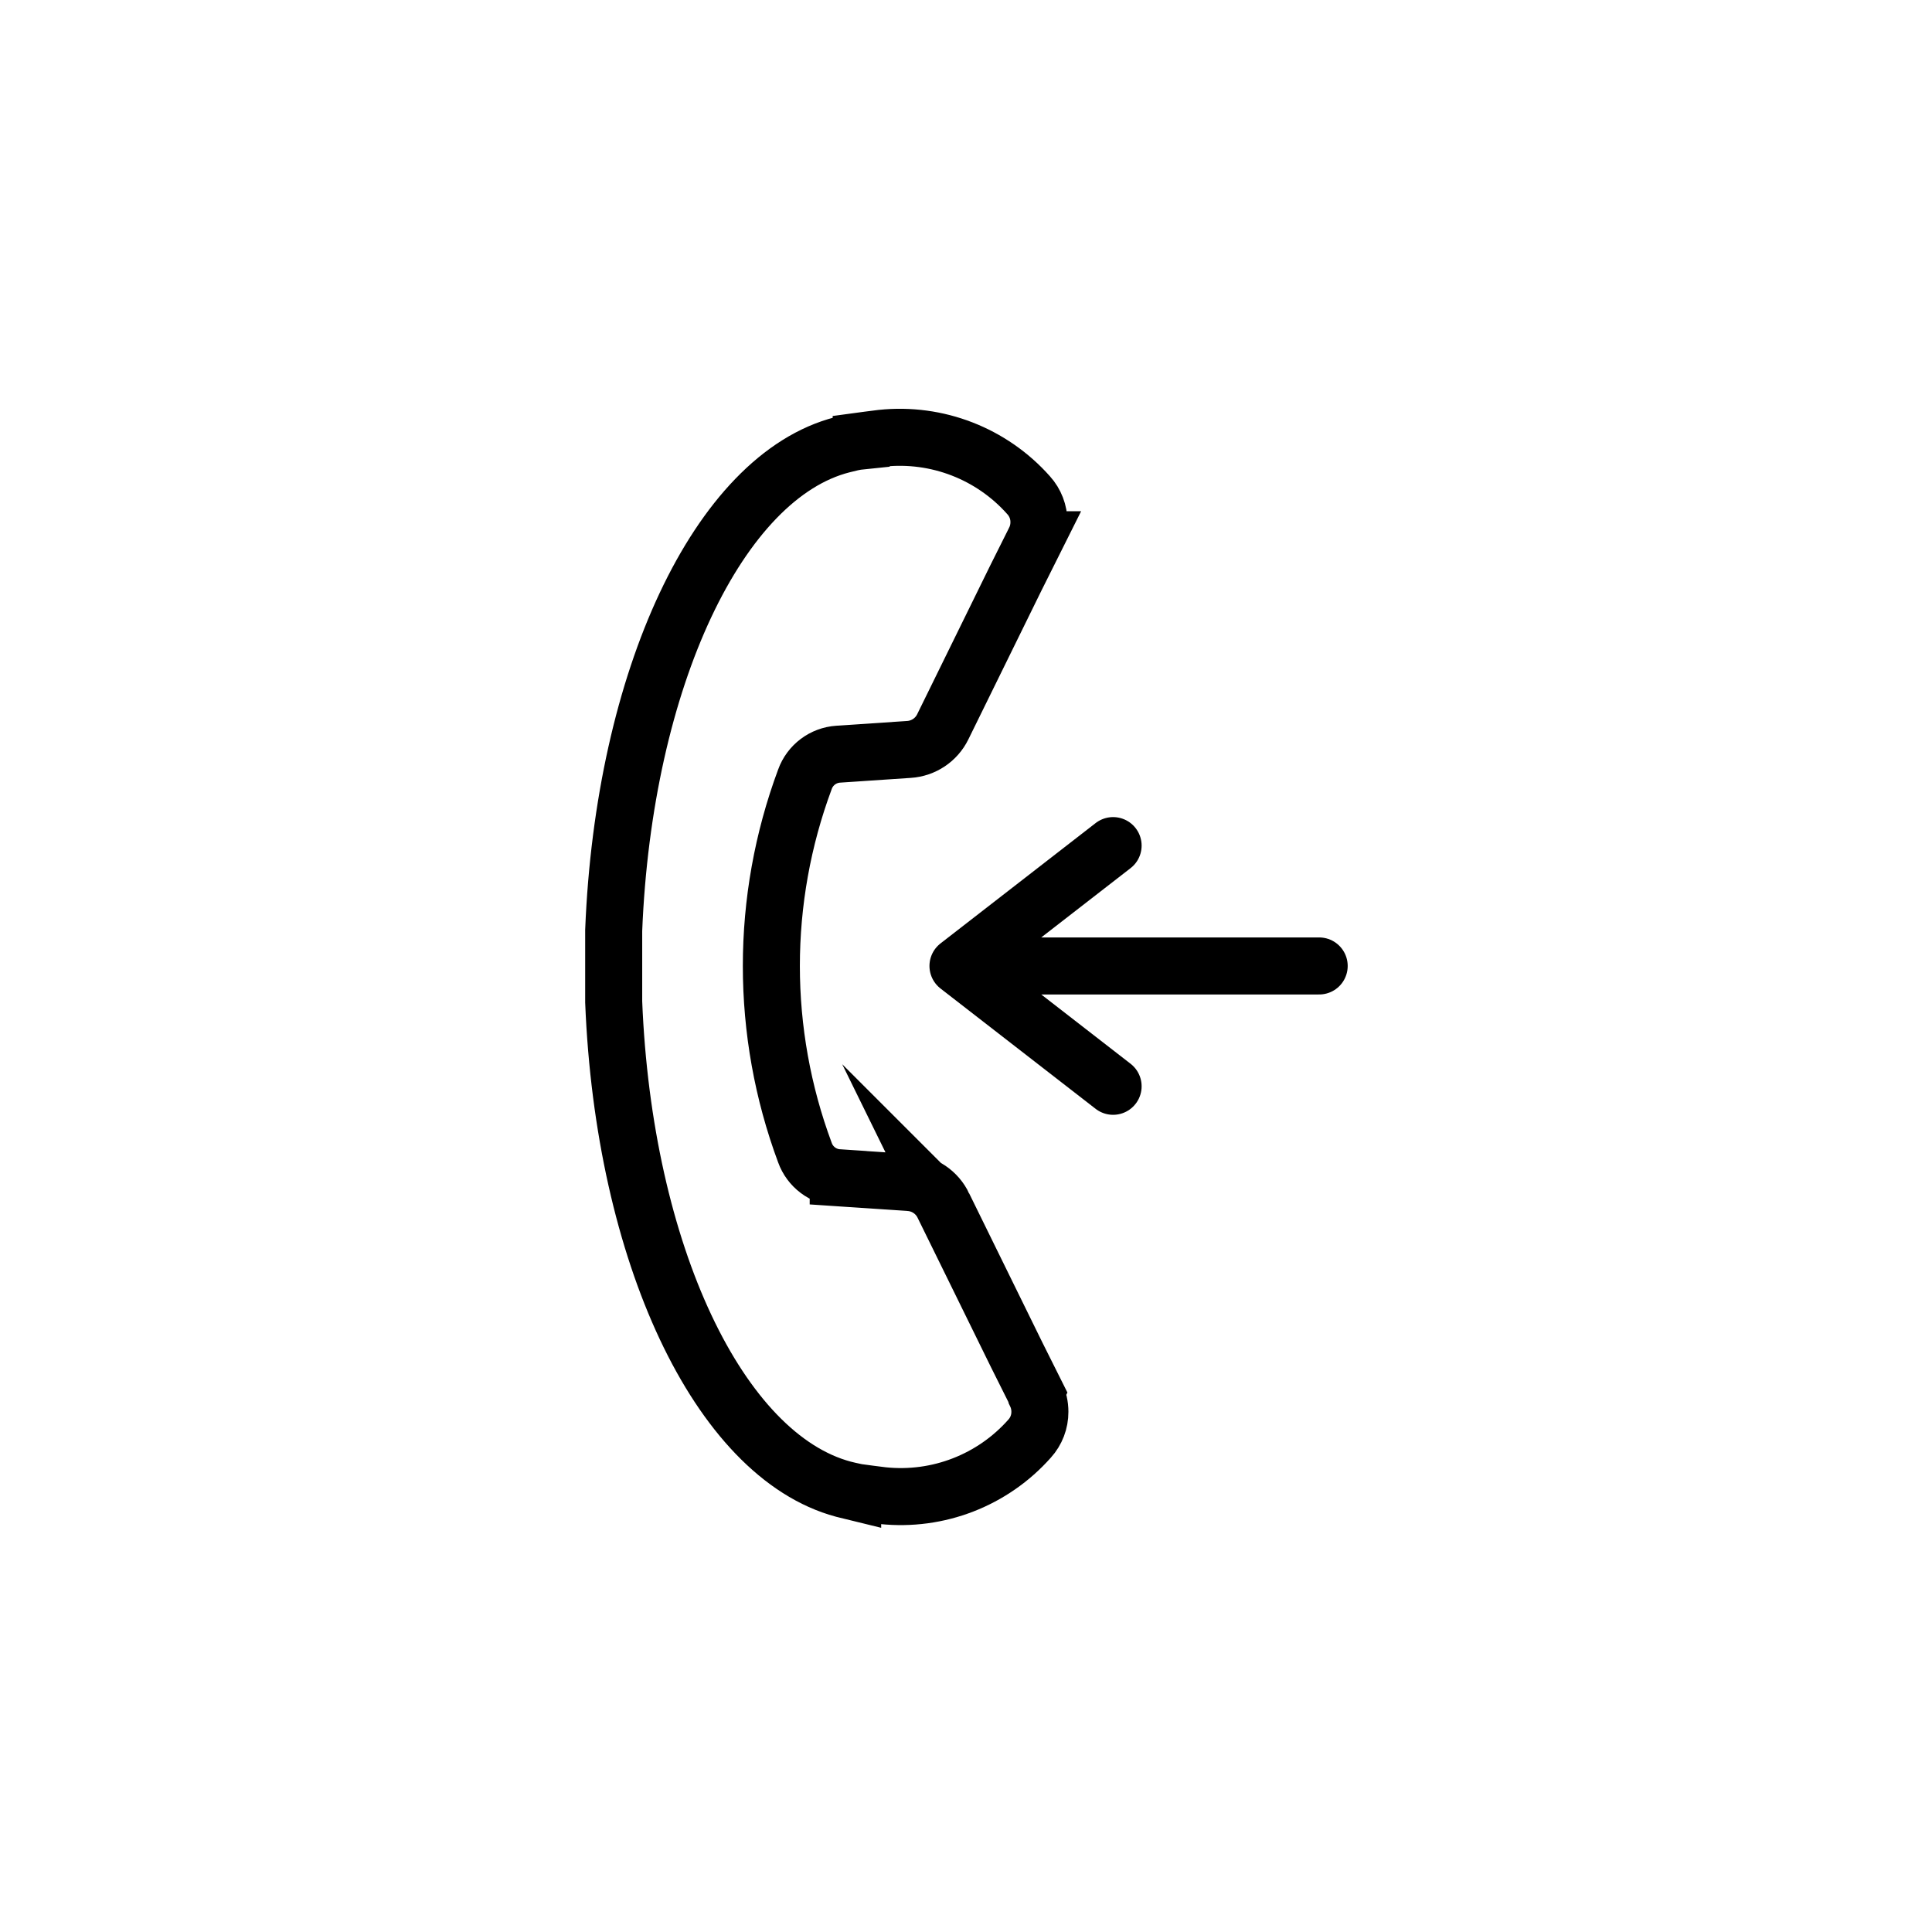 <?xml version="1.0" encoding="UTF-8"?>
<!-- Uploaded to: SVG Repo, www.svgrepo.com, Generator: SVG Repo Mixer Tools -->
<svg width="800px" height="800px" version="1.1" viewBox="144 144 512 512" xmlns="http://www.w3.org/2000/svg">
 <defs>
  <clipPath id="a">
   <path d="m148.09 148.09h485.91v503.81h-485.91z"/>
  </clipPath>
 </defs>
 <g clip-path="url(#a)">
  <path transform="matrix(5.038 0 0 5.038 148.09 148.09)" d="m53.67 72.46-1-2-3.85-7.84 7.75e-4 7.75e-4c-0.333-0.715-1.033-1.189-1.821-1.23l-3.72-0.25v-7.75e-4c-0.794-0.052-1.481-0.571-1.75-1.32-2.355-6.335-2.355-13.305 0-19.64 0.269-0.749 0.956-1.267 1.75-1.32l3.72-0.25c0.764-0.048 1.444-0.502 1.78-1.189l3.85-7.84 1-2h-7.76e-4c0.14-0.29 0.211-0.608 0.21-0.93 0.002-0.521-0.191-1.024-0.54-1.41-1.942-2.19-4.82-3.307-7.73-3l-0.71 0.09-0.37 0.05v7.75e-4c-0.168 0.017-0.335 0.044-0.5 0.08l-0.49 0.12c-6.5 1.66-11.5 12.319-12.029 25.55v1.6 0.28 0.28 1.6c0.53 13.21 5.53 23.87 12.08 25.63l0.49 0.12v-7.76e-4c0.165 0.036 0.332 0.063 0.5 0.081l0.37 0.05 0.71 0.09c2.91 0.307 5.789-0.81 7.729-3 0.35-0.386 0.542-0.889 0.54-1.41 7.76e-4 -0.322-0.071-0.64-0.21-0.93 0 0-0.01-0.05-0.01-0.06z" fill="none" stroke="#000000" stroke-miterlimit="10" stroke-width="3"/>
 </g>
 <path transform="matrix(5.038 0 0 5.038 148.09 148.09)" d="m68.58 50h-19l8.16-6.331-8.16 6.331 8.16 6.33" fill="none" stroke="#000000" stroke-linecap="round" stroke-linejoin="round" stroke-width="3"/>
</svg>